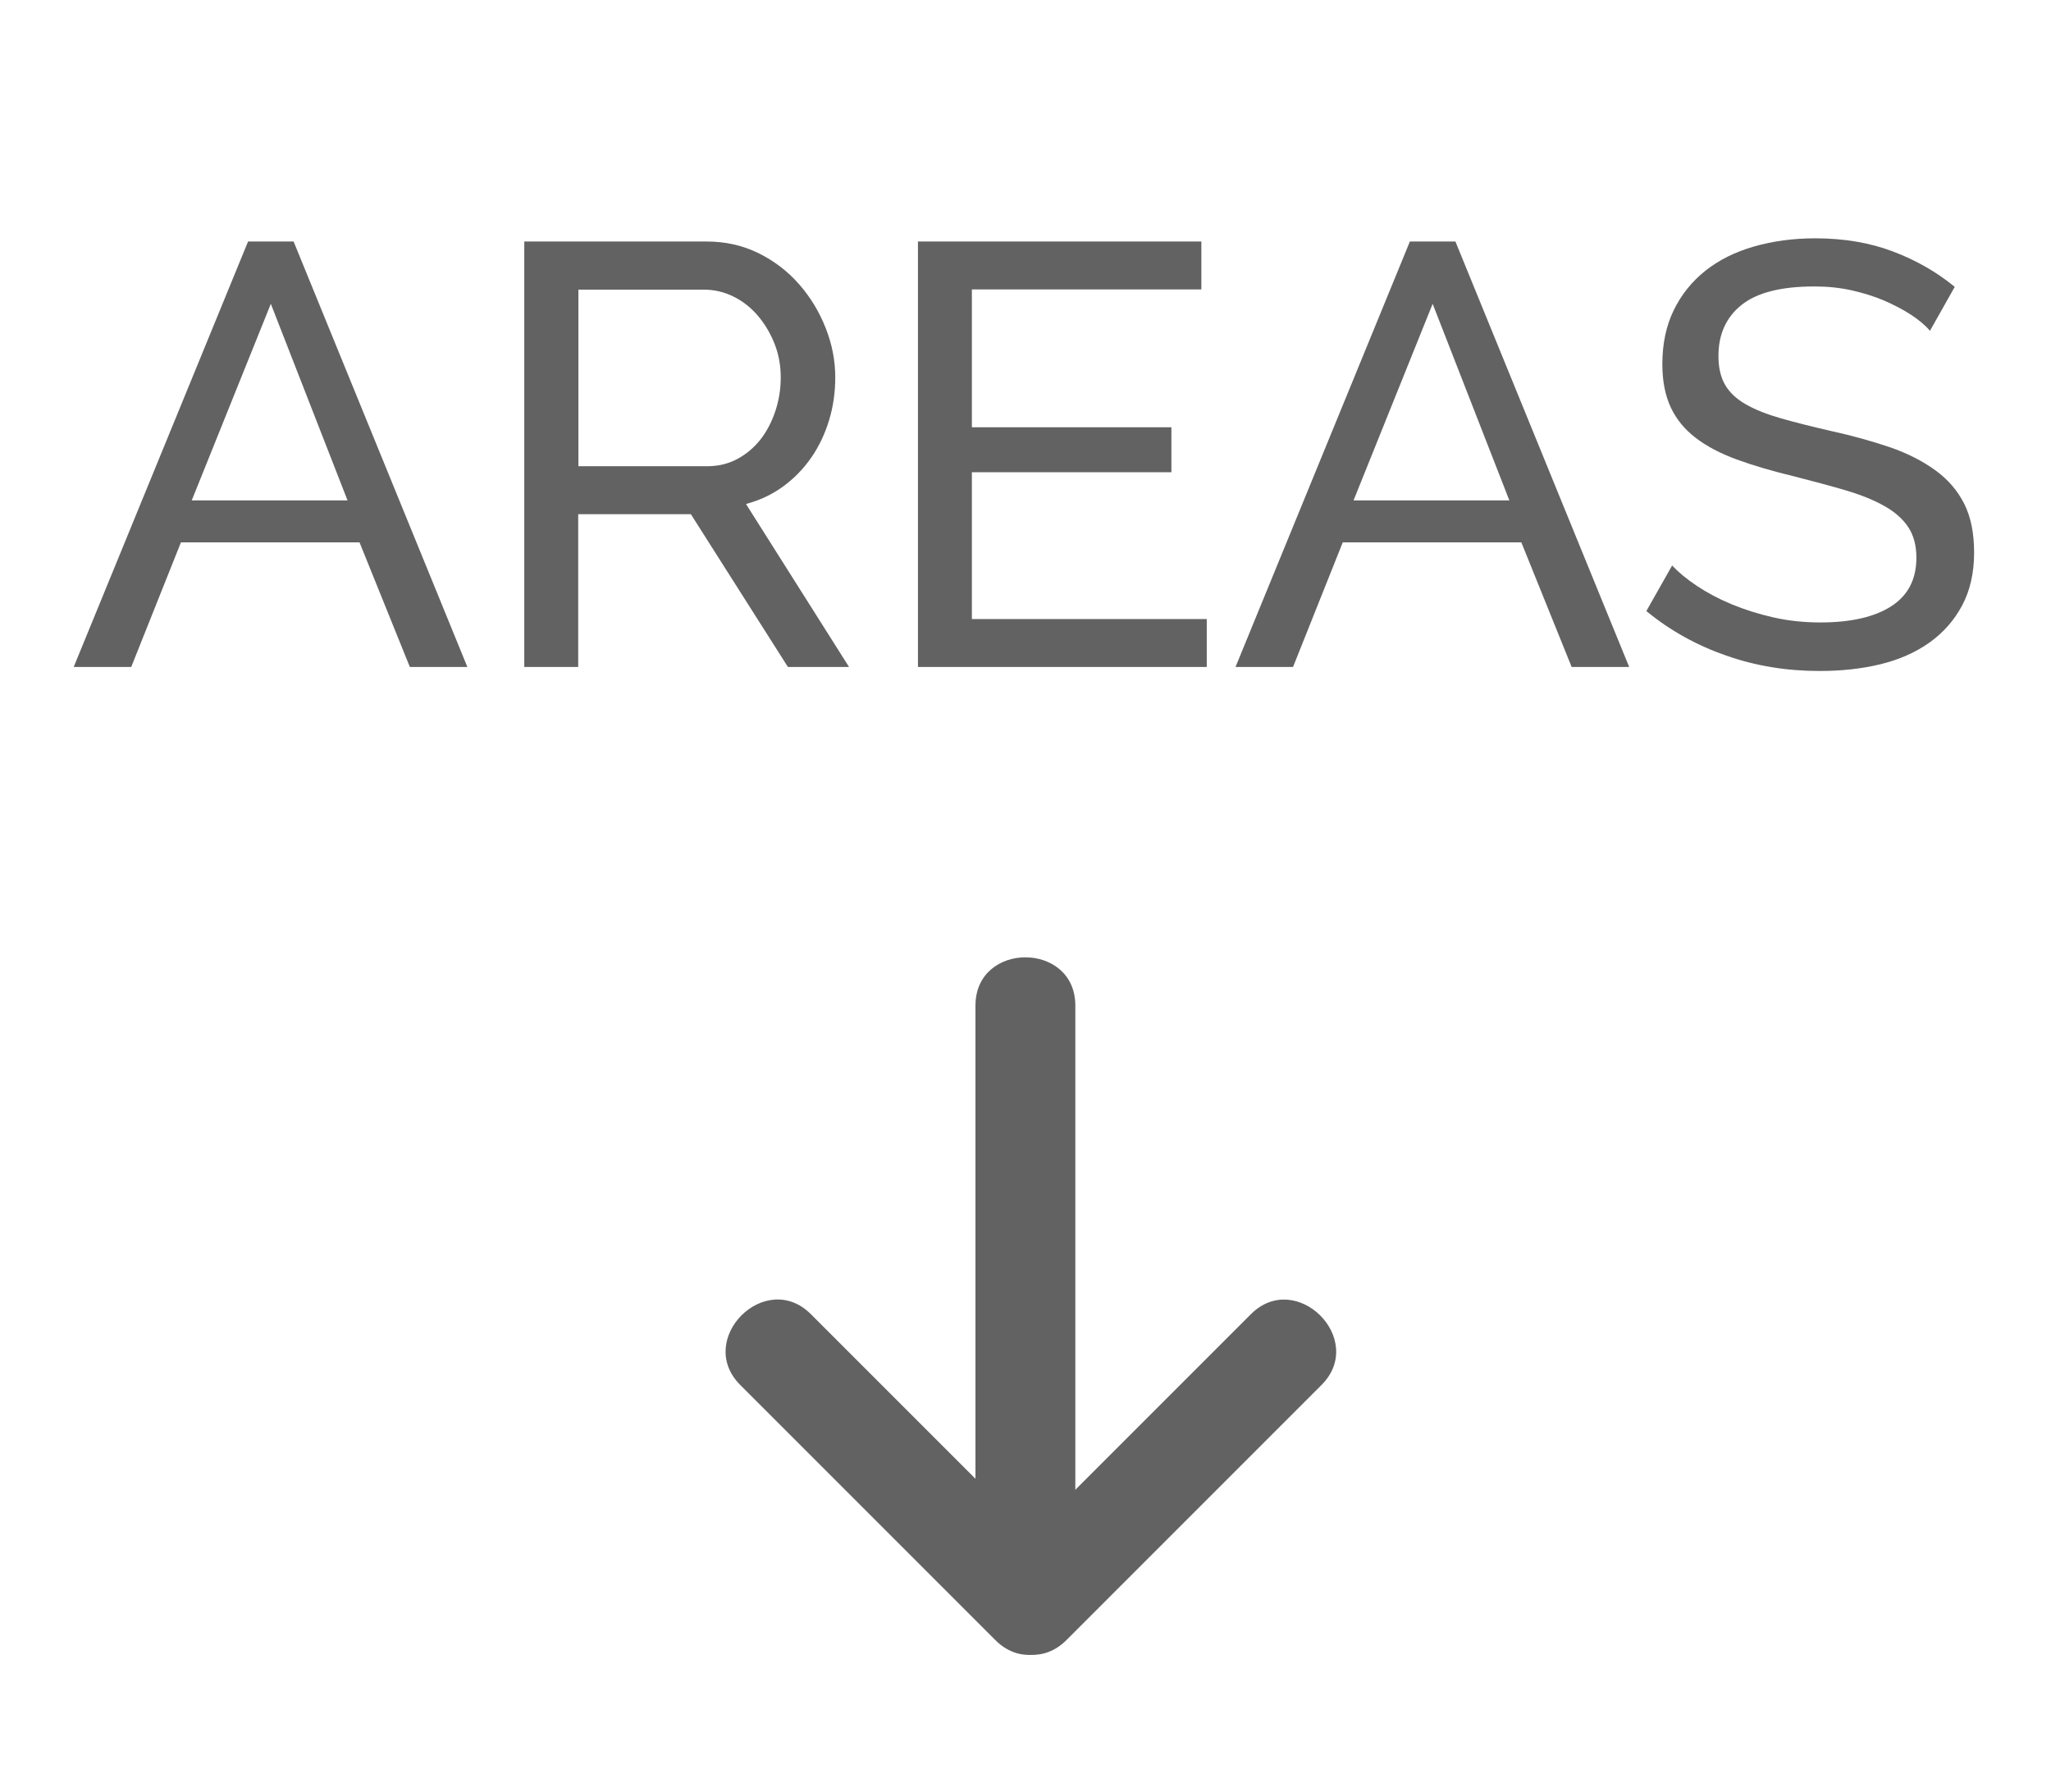 <?xml version="1.0" encoding="utf-8"?>
<!-- Generator: Adobe Illustrator 24.3.0, SVG Export Plug-In . SVG Version: 6.00 Build 0)  -->
<svg version="1.1" id="Layer_1" xmlns="http://www.w3.org/2000/svg" xmlns:xlink="http://www.w3.org/1999/xlink" x="0px" y="0px"
	 viewBox="0 0 102.69 89.69" style="enable-background:new 0 0 102.69 89.69;" xml:space="preserve">
<style type="text/css">
	.st0{fill:#636262;}
</style>
<g>
	<g>
		<g>
			<g>
				<path class="st0" d="M62.63,65.79c-4.26,4.26-8.52,8.52-12.78,12.78c-2.28,2.28,1.26,5.81,3.54,3.54
					c4.26-4.26,8.52-8.52,12.78-12.78C68.44,67.05,64.9,63.52,62.63,65.79L62.63,65.79z"/>
			</g>
		</g>
		<g>
			<g>
				<path class="st0" d="M53.38,78.57c-4.26-4.26-8.52-8.52-12.78-12.78c-2.28-2.28-5.81,1.26-3.54,3.54
					c4.26,4.26,8.52,8.52,12.78,12.78C52.13,84.39,55.66,80.85,53.38,78.57L53.38,78.57z"/>
			</g>
		</g>
		<g>
			<g>
				<path class="st0" d="M48.84,50.34c0,8.52,0,17.04,0,25.56c0,3.22,5,3.22,5,0c0-8.52,0-17.04,0-25.56
					C53.84,47.12,48.84,47.12,48.84,50.34L48.84,50.34z"/>
			</g>
		</g>
	</g>
	<g>
		<g>
			<path class="st0" d="M12.42,12.09h2.28l8.7,21.3h-2.88L18,27.15H9.06l-2.49,6.24H3.69L12.42,12.09z M17.4,25.05l-3.84-9.84
				L9.6,25.05H17.4z"/>
		</g>
		<g>
			<path class="st0" d="M26.25,33.39v-21.3h9.12c0.94,0,1.8,0.19,2.6,0.58c0.79,0.39,1.47,0.91,2.04,1.56
				c0.57,0.65,1.01,1.38,1.33,2.19c0.32,0.81,0.48,1.63,0.48,2.47c0,0.74-0.1,1.46-0.31,2.15c-0.21,0.69-0.51,1.32-0.9,1.88
				c-0.39,0.56-0.86,1.04-1.41,1.44c-0.55,0.4-1.17,0.69-1.85,0.87l5.16,8.16h-3.06l-4.86-7.65h-5.64v7.65H26.25z M28.95,23.34h6.45
				c0.56,0,1.06-0.12,1.51-0.36c0.45-0.24,0.83-0.56,1.16-0.97c0.32-0.41,0.57-0.89,0.75-1.43c0.18-0.54,0.27-1.1,0.27-1.68
				c0-0.6-0.1-1.16-0.31-1.69c-0.21-0.53-0.49-1-0.84-1.41c-0.35-0.41-0.76-0.73-1.23-0.96c-0.47-0.23-0.96-0.34-1.48-0.34h-6.27
				V23.34z"/>
		</g>
		<g>
			<path class="st0" d="M60.42,30.99v2.4H45.96v-21.3h14.19v2.4H48.66v6.9h9.99v2.25h-9.99v7.35H60.42z"/>
		</g>
		<g>
			<path class="st0" d="M70.59,12.09h2.28l8.7,21.3h-2.88l-2.52-6.24h-8.94l-2.49,6.24h-2.88L70.59,12.09z M75.57,25.05l-3.84-9.84
				l-3.96,9.84H75.57z"/>
		</g>
		<g>
			<path class="st0" d="M96.63,16.56c-0.24-0.28-0.56-0.55-0.96-0.81c-0.4-0.26-0.85-0.49-1.35-0.71c-0.5-0.21-1.05-0.38-1.63-0.51
				c-0.59-0.13-1.21-0.19-1.85-0.19c-1.66,0-2.88,0.31-3.65,0.93c-0.77,0.62-1.15,1.47-1.15,2.55c0,0.58,0.11,1.06,0.33,1.44
				s0.56,0.71,1.04,0.98c0.47,0.27,1.05,0.5,1.75,0.7c0.7,0.2,1.53,0.41,2.49,0.63c1.1,0.24,2.09,0.52,2.98,0.82
				c0.89,0.31,1.65,0.7,2.28,1.16c0.63,0.46,1.11,1.02,1.44,1.68c0.33,0.66,0.49,1.47,0.49,2.43c0,1.02-0.2,1.9-0.6,2.65
				c-0.4,0.75-0.95,1.37-1.64,1.86s-1.5,0.85-2.44,1.08c-0.94,0.23-1.96,0.34-3.06,0.34c-1.64,0-3.19-0.25-4.67-0.77
				c-1.47-0.51-2.81-1.25-4-2.23l1.29-2.28c0.32,0.34,0.73,0.68,1.24,1.02c0.51,0.34,1.09,0.65,1.74,0.92
				c0.65,0.27,1.35,0.49,2.1,0.66c0.75,0.17,1.53,0.25,2.35,0.25c1.52,0,2.7-0.27,3.54-0.81c0.84-0.54,1.26-1.35,1.26-2.43
				c0-0.6-0.13-1.1-0.4-1.52c-0.27-0.41-0.67-0.77-1.19-1.06c-0.52-0.3-1.17-0.56-1.94-0.79c-0.77-0.23-1.65-0.46-2.62-0.71
				c-1.08-0.26-2.03-0.54-2.85-0.84c-0.82-0.3-1.5-0.66-2.05-1.08c-0.55-0.42-0.97-0.93-1.25-1.53c-0.28-0.6-0.42-1.32-0.42-2.16
				c0-1.02,0.19-1.92,0.57-2.7c0.38-0.78,0.91-1.44,1.59-1.98c0.68-0.54,1.49-0.94,2.43-1.21c0.94-0.27,1.96-0.41,3.06-0.41
				c1.44,0,2.74,0.22,3.9,0.66c1.16,0.44,2.19,1.03,3.09,1.77L96.63,16.56z"/>
		</g>
	</g>
</g>
</svg>
